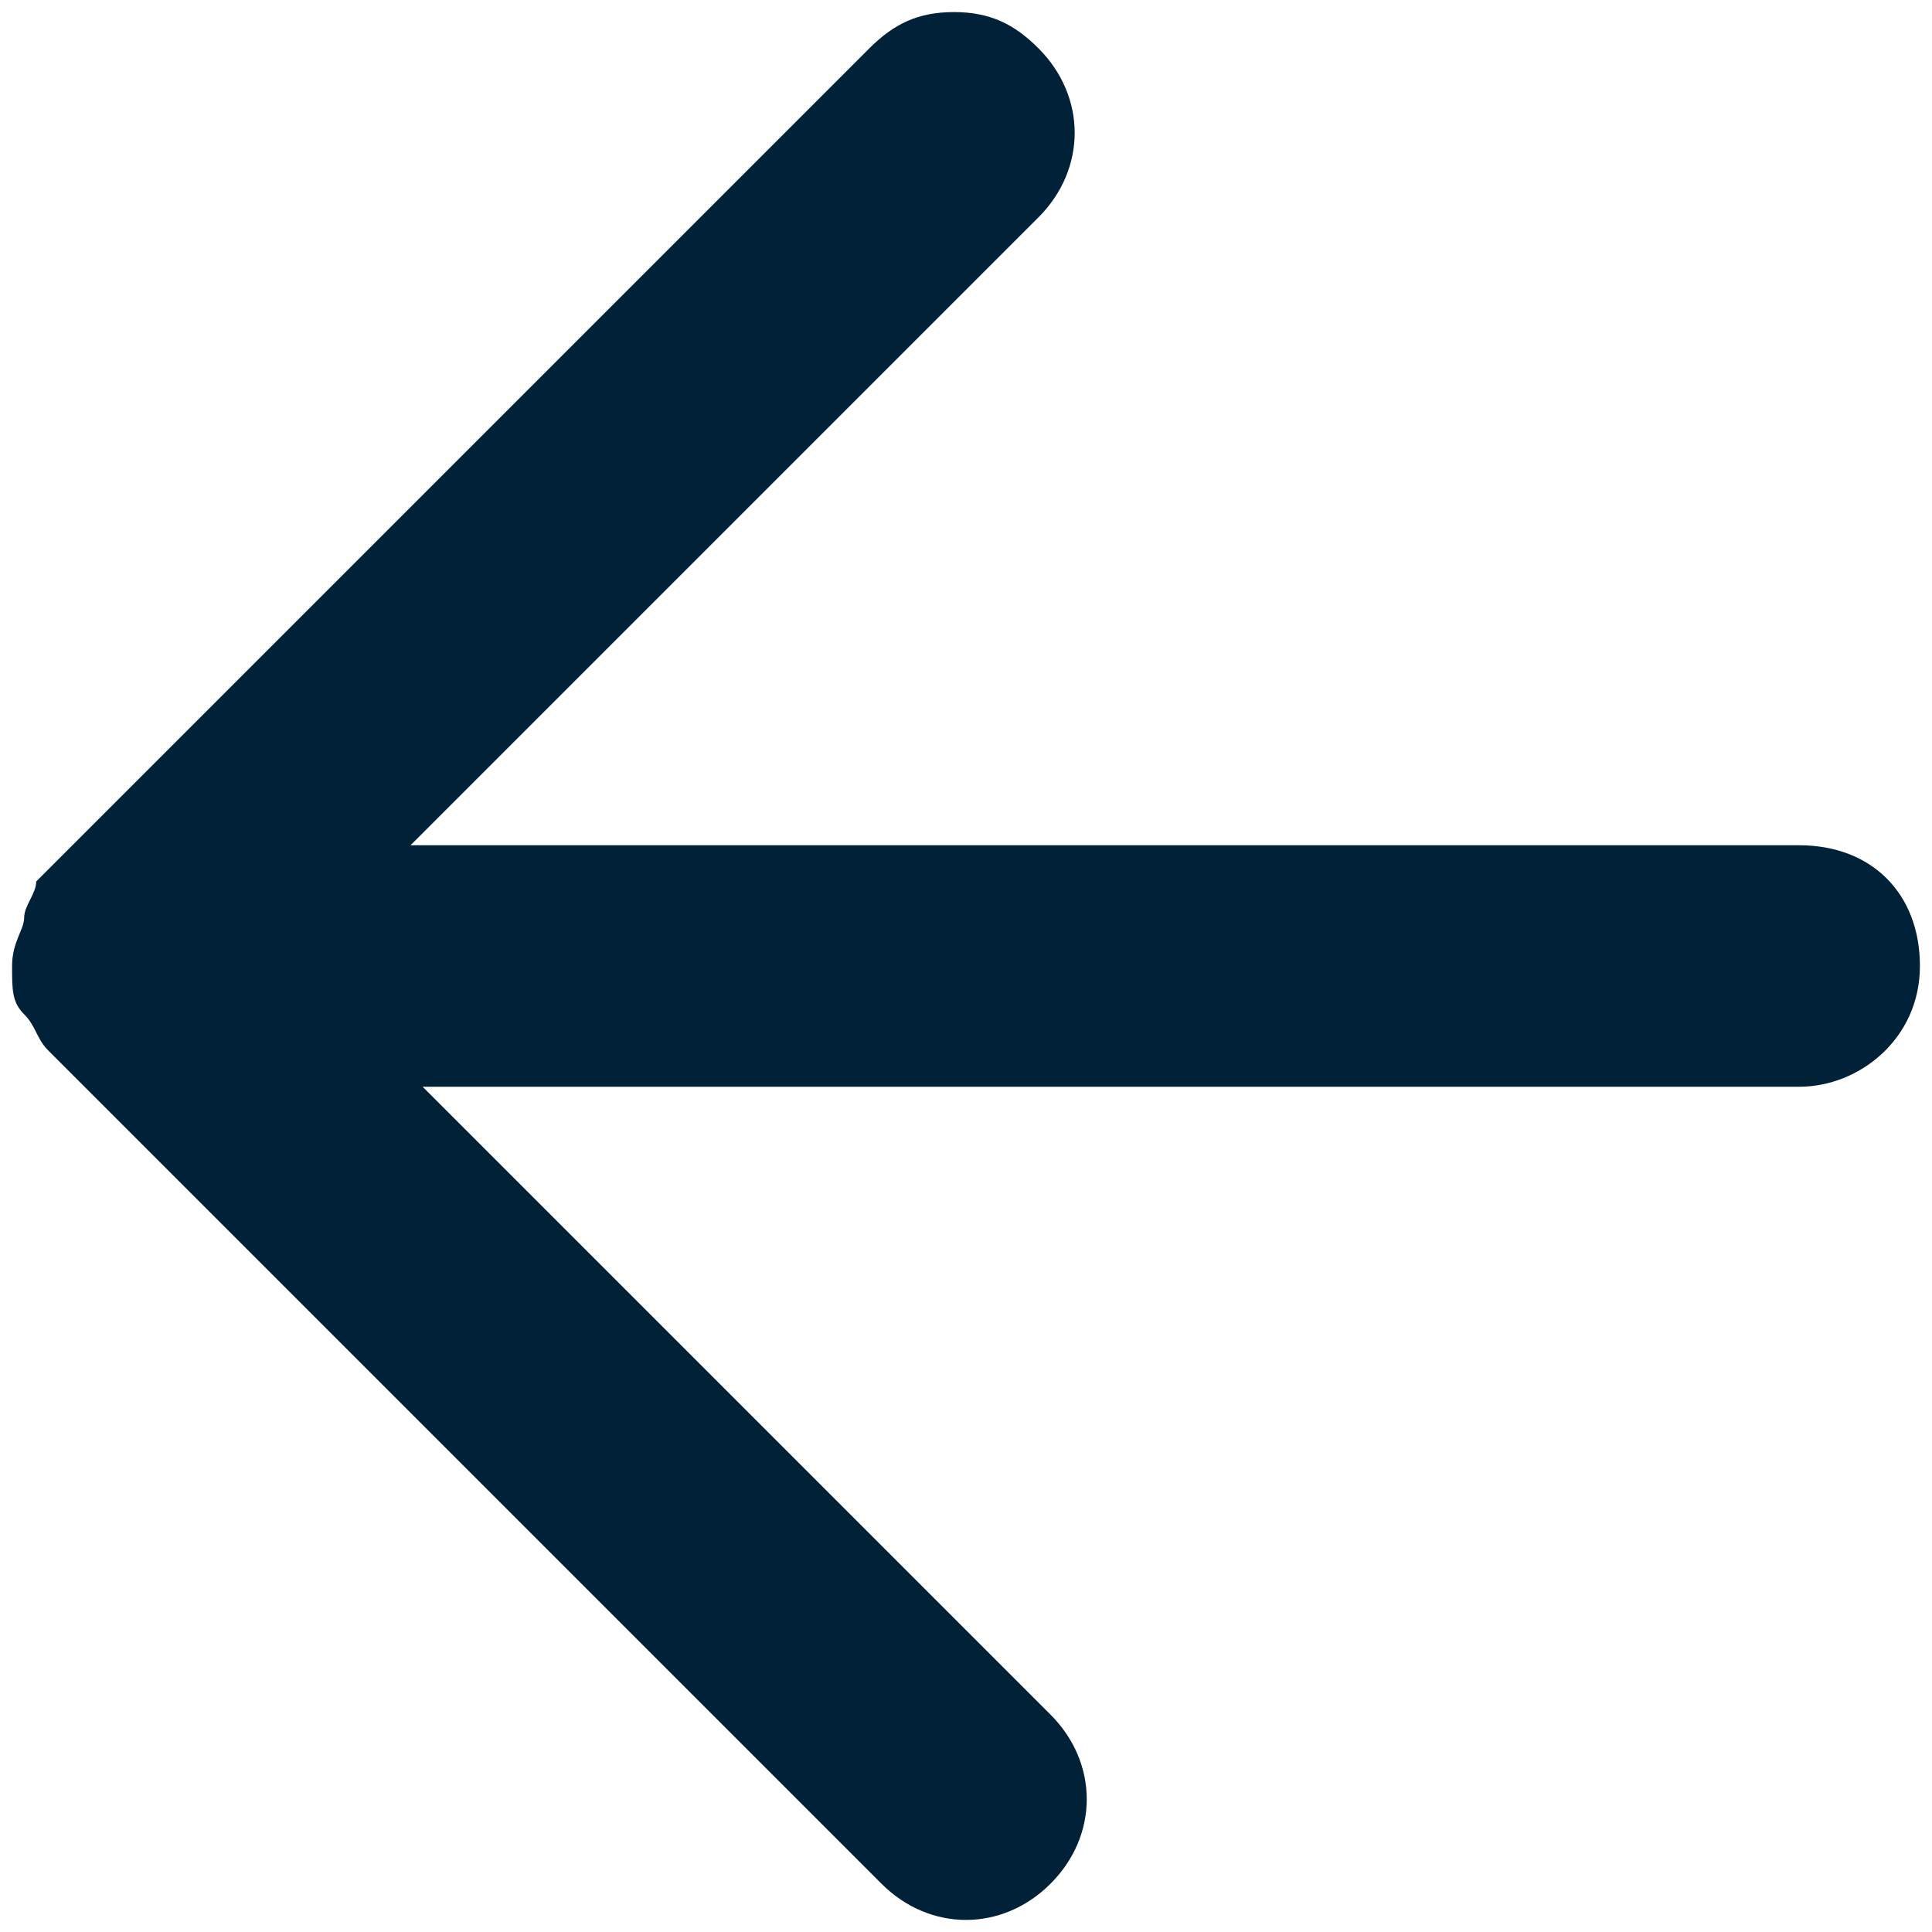 <?xml version="1.0" encoding="utf-8"?>
<!-- Generator: Adobe Illustrator 25.2.1, SVG Export Plug-In . SVG Version: 6.00 Build 0)  -->
<svg version="1.1" id="Layer_1" xmlns="http://www.w3.org/2000/svg" xmlns:xlink="http://www.w3.org/1999/xlink" x="0px" y="0px"
	 viewBox="0 0 16 16" style="enable-background:new 0 0 16 16;" xml:space="preserve">
<style type="text/css">
	.st0{fill:#002137;}
</style>
<path class="st0" d="M0.2,7.6c0,0.1-0.1,0.2-0.1,0.4c0,0.2,0,0.3,0.1,0.4c0.1,0.1,0.1,0.2,0.2,0.3l6.9,6.9c0.4,0.4,1,0.4,1.4,0
	c0.4-0.4,0.4-1,0-1.4L3.5,9h11.4c0.5,0,1-0.4,1-1s-0.4-1-1-1H3.4l5.2-5.2c0.4-0.4,0.4-1,0-1.4C8.4,0.2,8.2,0.1,7.9,0.1
	c-0.3,0-0.5,0.1-0.7,0.3L0.3,7.3l0,0C0.3,7.4,0.2,7.5,0.2,7.6z"/>
</svg>
